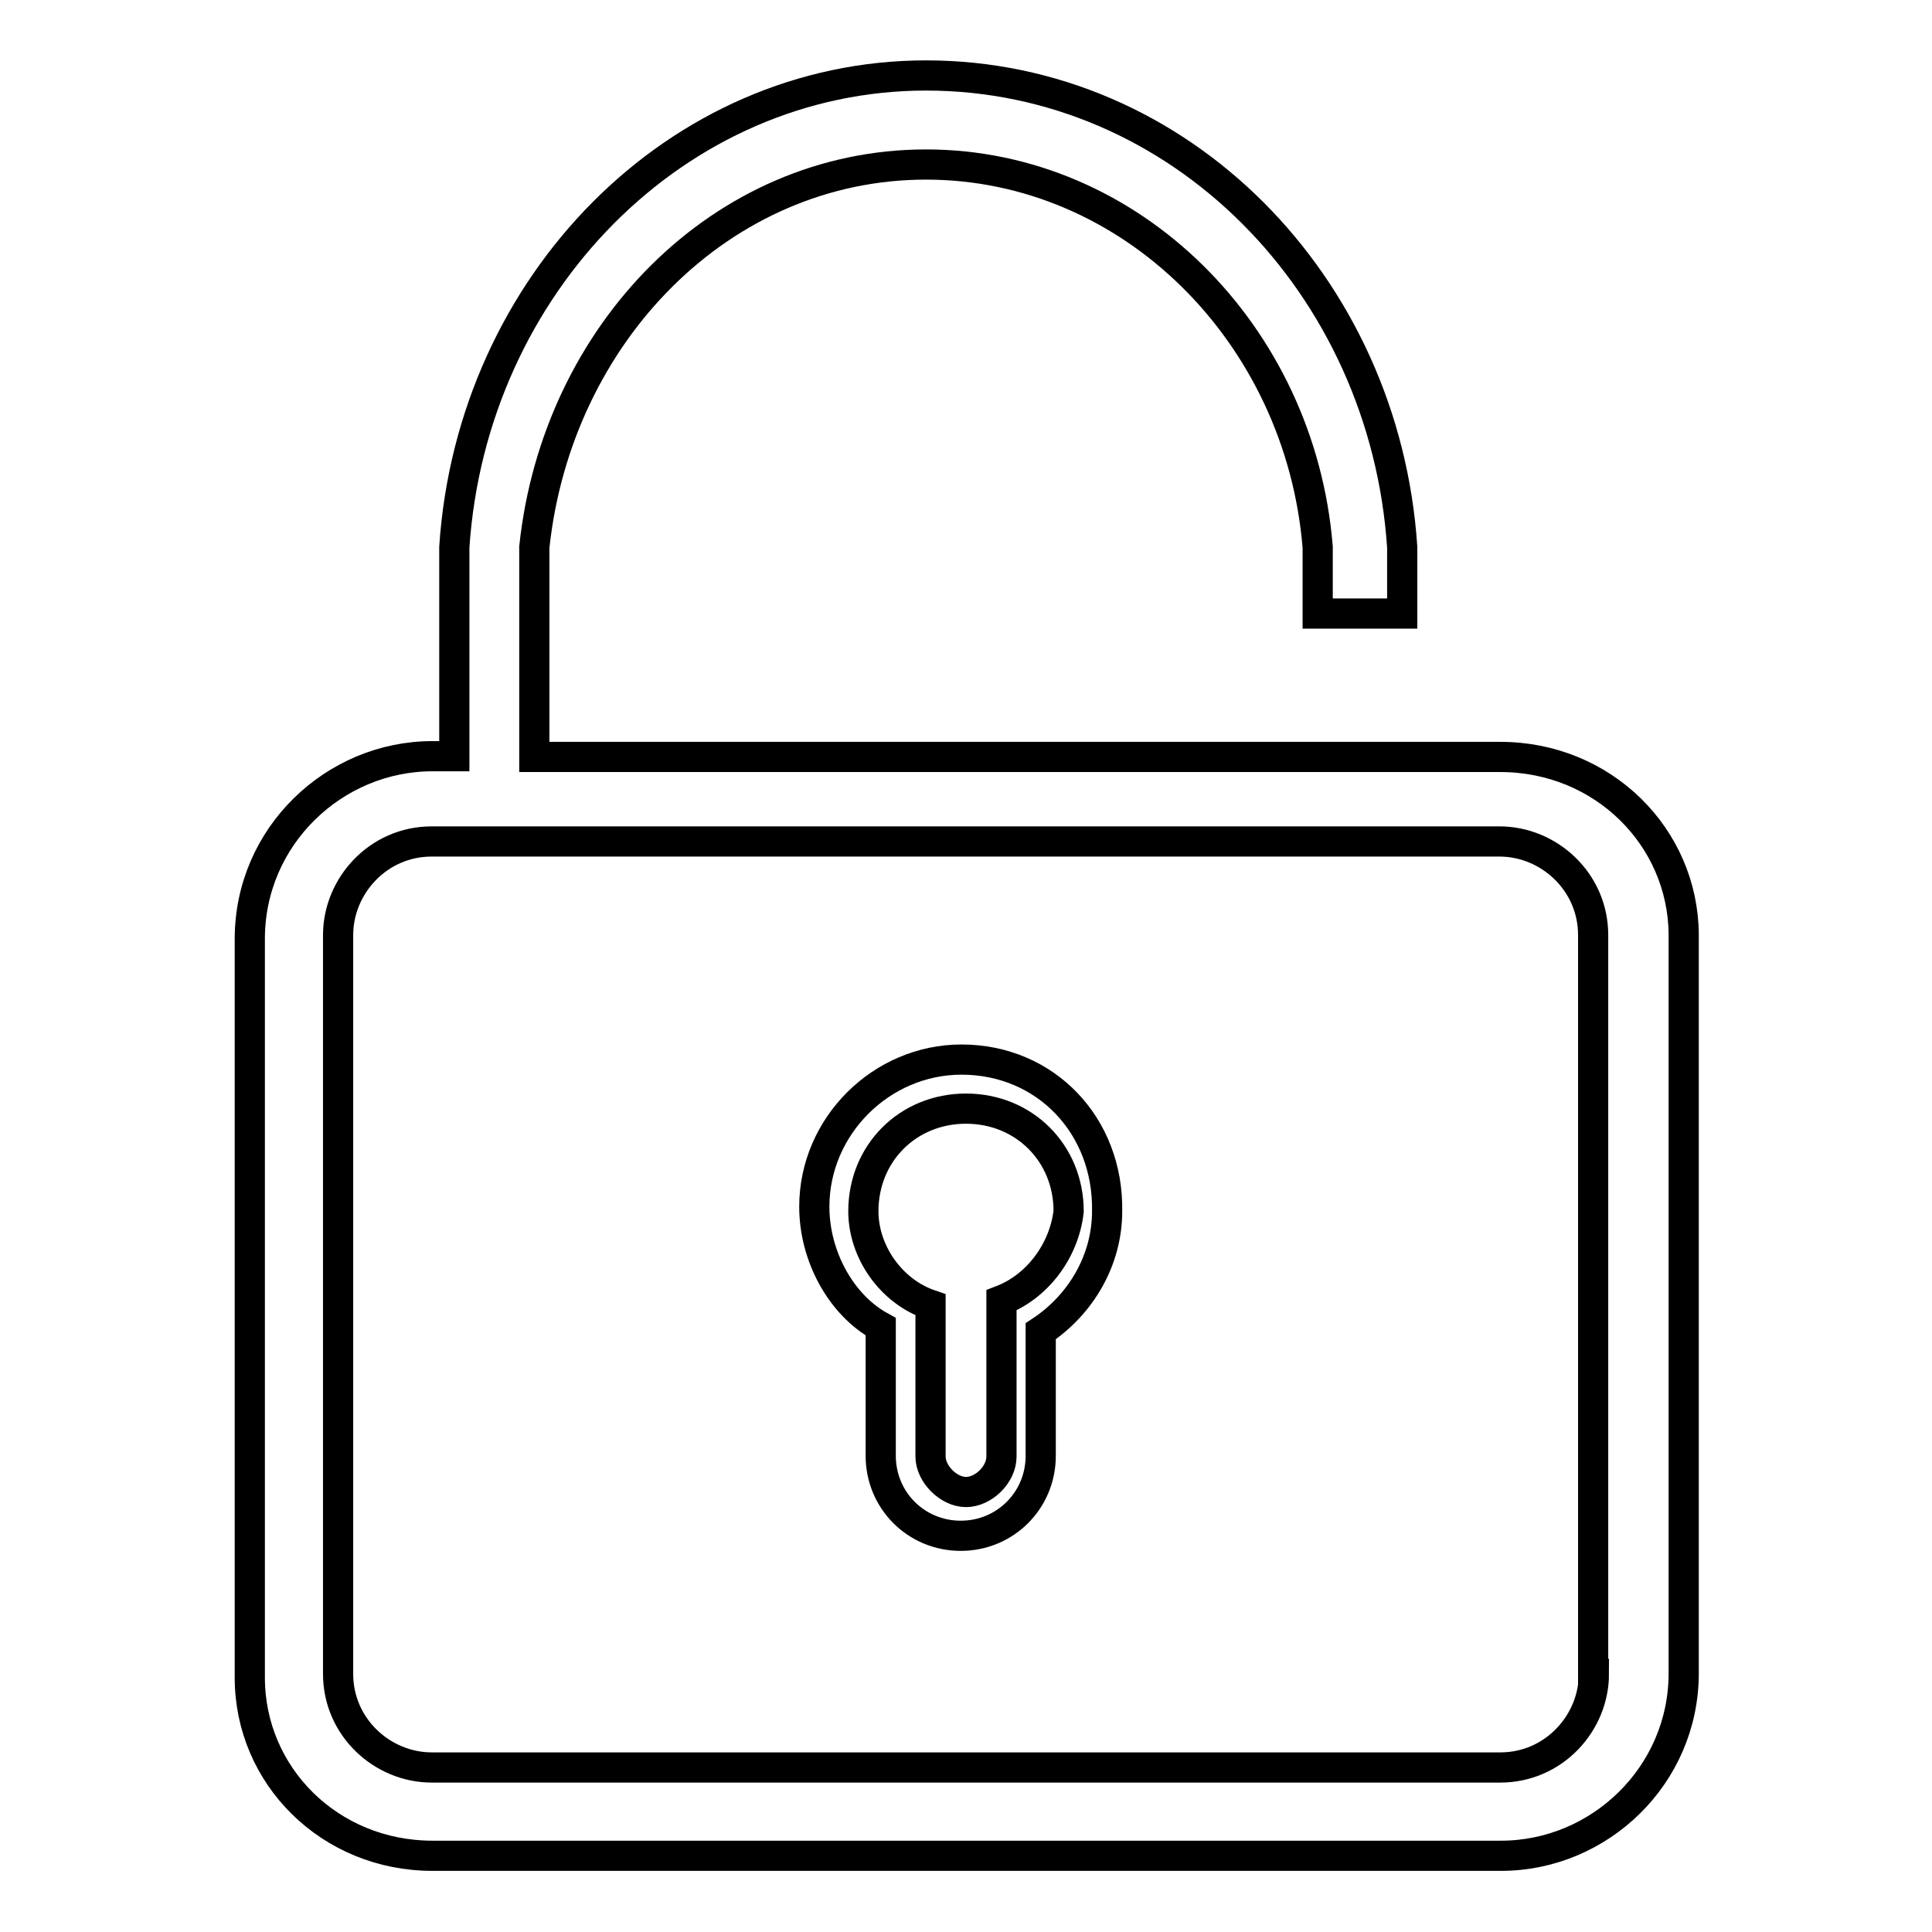 <?xml version="1.0" encoding="utf-8"?>
<!-- Svg Vector Icons : http://www.onlinewebfonts.com/icon -->
<!DOCTYPE svg PUBLIC "-//W3C//DTD SVG 1.1//EN" "http://www.w3.org/Graphics/SVG/1.1/DTD/svg11.dtd">
<svg version="1.1" xmlns="http://www.w3.org/2000/svg" xmlns:xlink="http://www.w3.org/1999/xlink" x="0px" y="0px" viewBox="0 0 256 256" enable-background="new 0 0 256 256" xml:space="preserve">
<g> <path stroke-width="4" fill-opacity="0" stroke="#000000"  d="M198.8,100.3h-128V72.5c3-28.3,24.8-50.7,51.9-50.7c27.1,0,49.6,22.4,51.9,50.7v8.8h11.2v-8.8 C183.5,37.7,156.3,10,122.7,10c-33,0-60.2,27.7-62.5,62.5v27.7h-2.9c-13,0-24.2,10.6-24.2,24.2v97.9c0,13,10.6,23.6,24.2,23.6 h141.6c13,0,24.2-10.6,24.2-24.2v-97.9C223,110.9,212.4,100.3,198.8,100.3z M211.2,221.8c0,6.5-5.3,12.4-12.4,12.4H57.2 c-6.5,0-12.4-5.3-12.4-12.4v-97.9c0-6.5,5.3-12.4,12.4-12.4h2.9h10.6h128c6.5,0,12.4,5.3,12.4,12.4V221.8z M127.4,140.4 c-10.6,0-19.5,8.8-19.5,19.5c0,6.5,3.5,13,8.8,15.9v17.1c0,5.9,4.7,10.6,10.6,10.6s10.6-4.7,10.6-10.6v-16.5 c5.3-3.5,8.8-9.4,8.8-15.9C146.9,149.2,138.6,140.4,127.4,140.4z M132.7,172.3v5.9c0,0,0,0,0.6,0h-0.6v14.8c0,2.4-2.4,4.7-4.7,4.7 s-4.7-2.4-4.7-4.7v-14.2l0,0v-5.9c-5.3-1.8-8.9-7.1-8.9-12.4c0-7.7,5.9-13.6,13.6-13.6c7.7,0,13.6,5.9,13.6,13.6 C141,165.8,137.4,170.5,132.7,172.3z"/></g>
</svg>